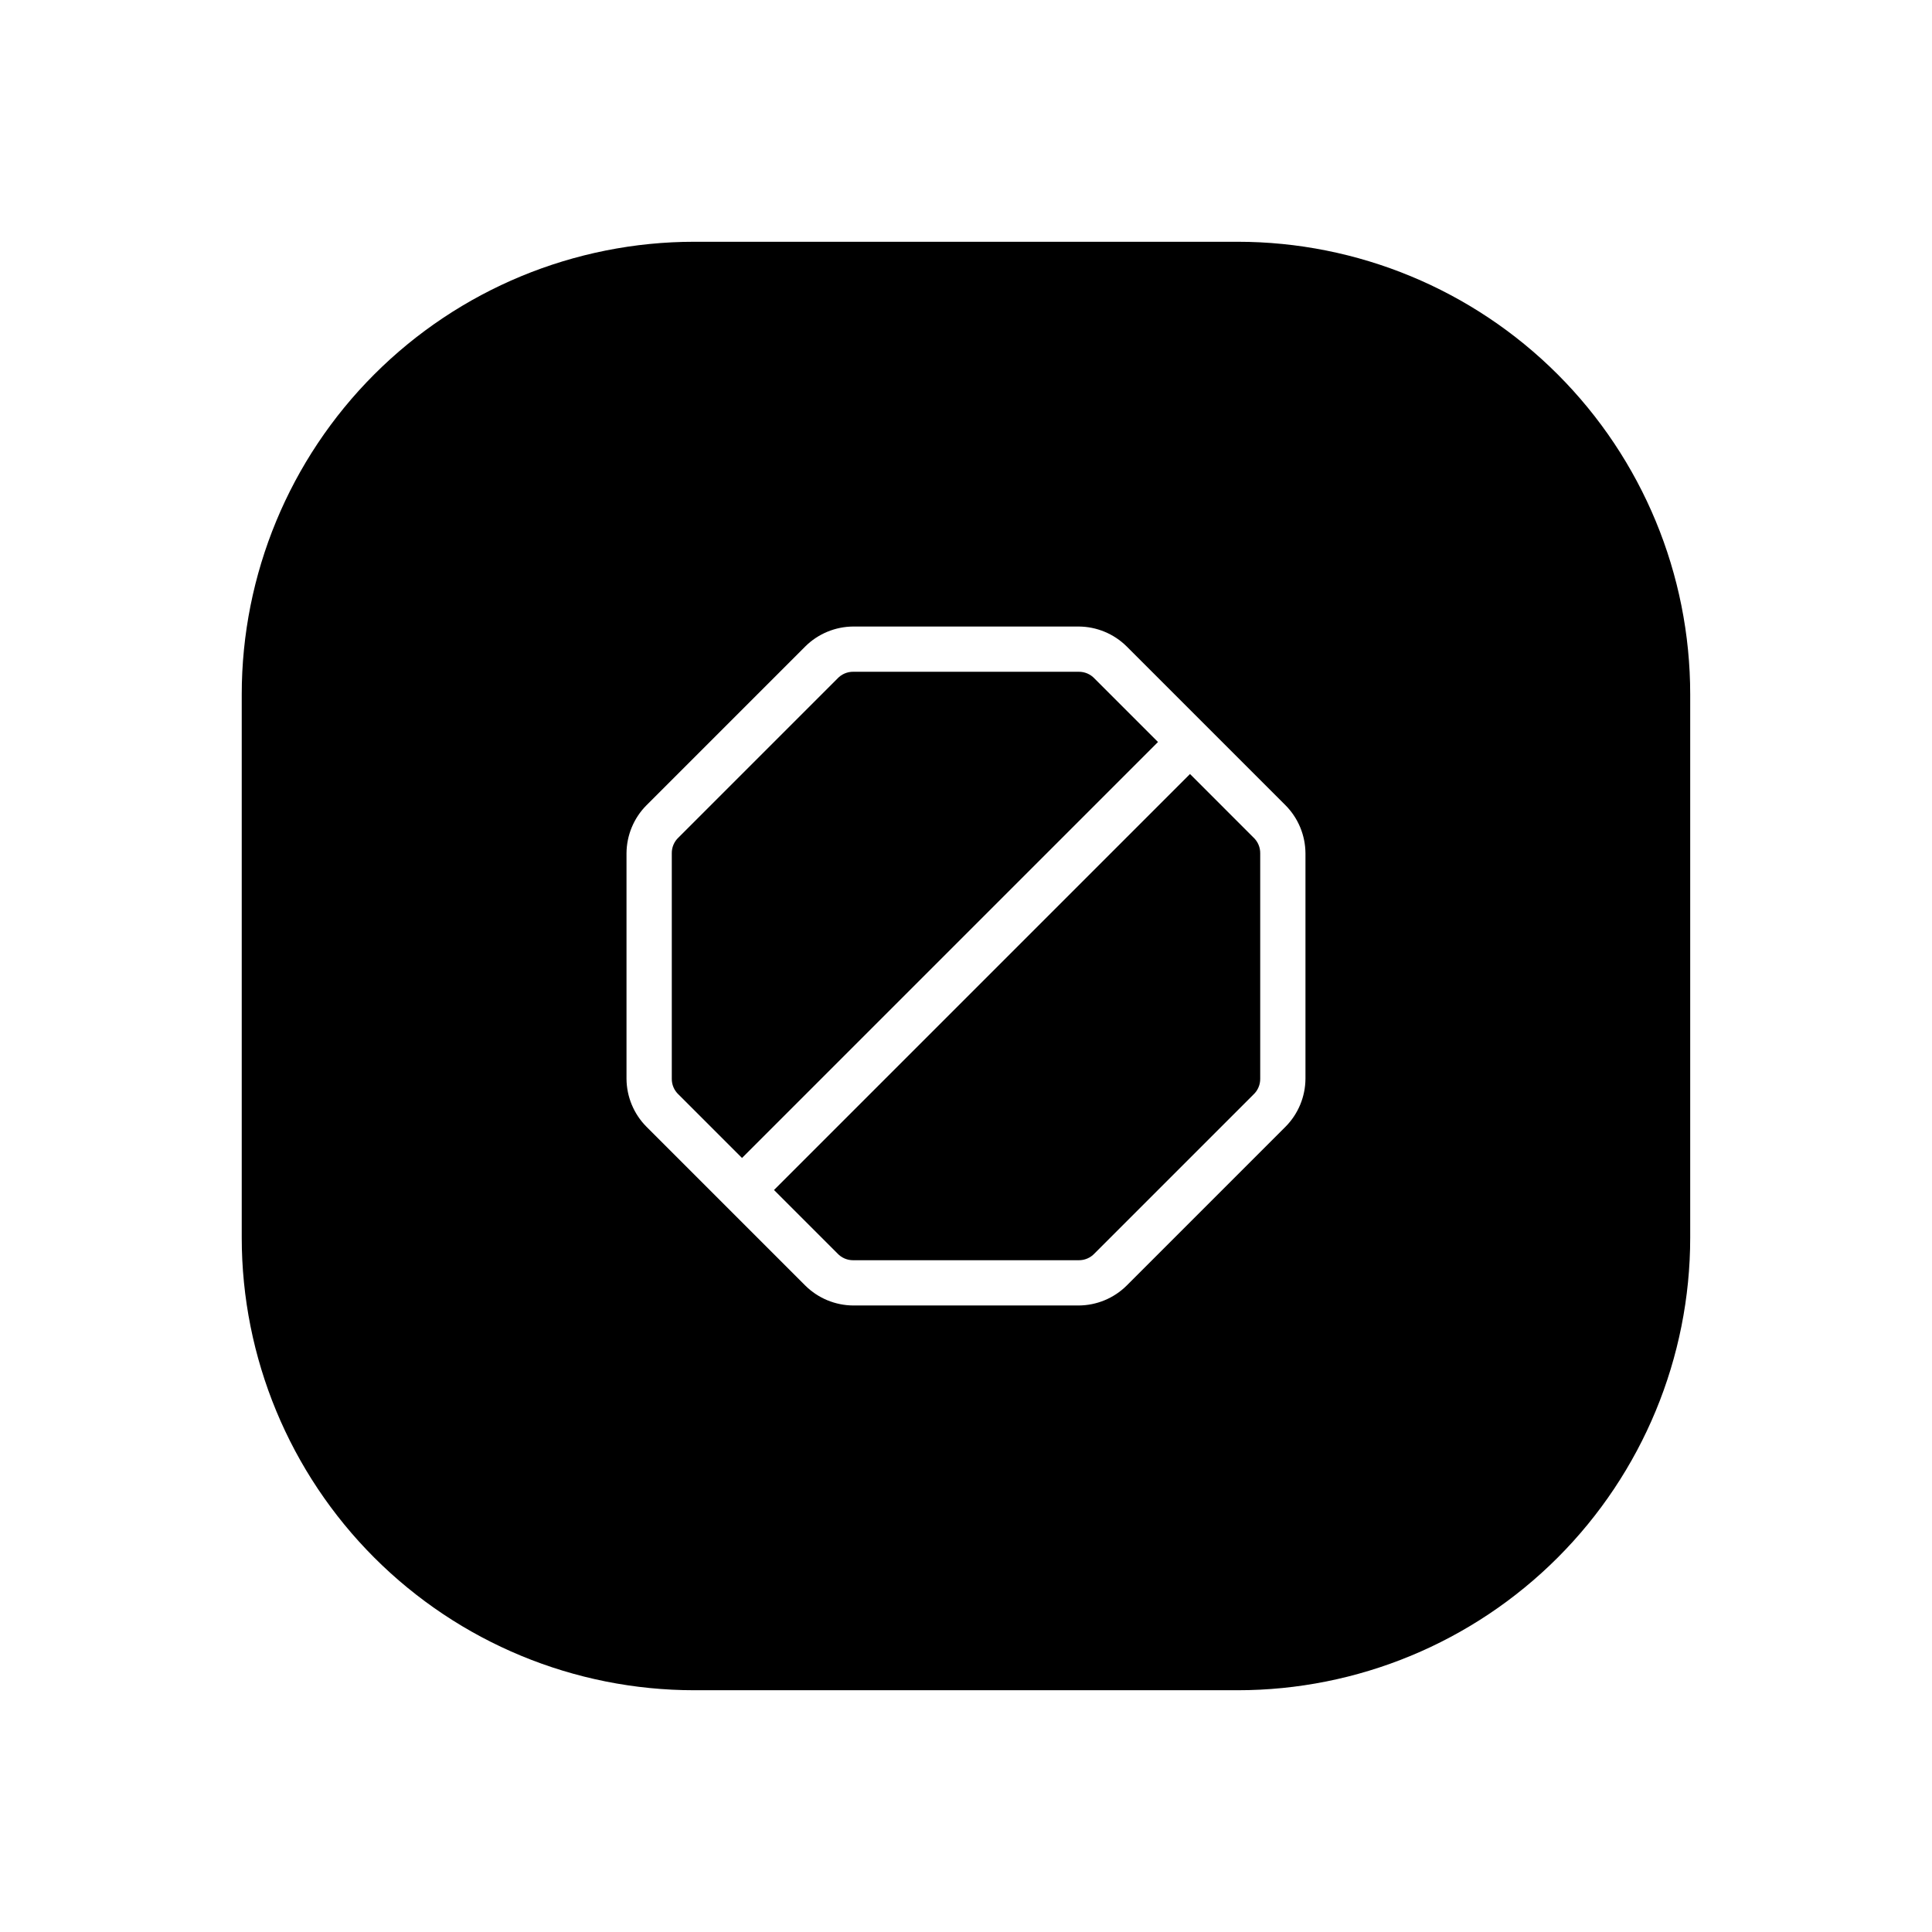 <?xml version="1.0" encoding="UTF-8"?>
<!-- Uploaded to: ICON Repo, www.iconrepo.com, Generator: ICON Repo Mixer Tools -->
<svg fill="#000000" width="800px" height="800px" version="1.1" viewBox="144 144 512 512" xmlns="http://www.w3.org/2000/svg">
 <g>
  <path d="m459.38 349.14-0.02-0.02-110.24 110.24 16.812 16.812c1.082 1.168 2.609 1.82 4.199 1.801h59.738c1.59 0.02 3.117-0.633 4.199-1.801l42.105-42.105-0.004 0.004c1.168-1.082 1.82-2.609 1.801-4.199v-59.738c0.02-1.59-0.633-3.117-1.801-4.199z"/>
  <path d="m450.88 340.64-16.812-16.812c-1.082-1.168-2.609-1.82-4.199-1.801h-59.738c-1.59-0.02-3.117 0.633-4.199 1.801l-42.105 42.105 0.004-0.004c-1.168 1.082-1.82 2.609-1.801 4.199v59.738c-0.02 1.59 0.633 3.117 1.801 4.199l16.812 16.812z"/>
  <path d="m471.97 208.07h-143.95c-31.816 0-62.328 12.641-84.824 35.133-22.492 22.496-35.133 53.008-35.133 84.824v143.95c0 31.812 12.641 62.324 35.133 84.82 22.496 22.496 53.008 35.133 84.824 35.133h143.95c31.812 0 62.324-12.637 84.82-35.133 22.496-22.496 35.133-53.008 35.133-84.82v-143.95c0-31.816-12.637-62.328-35.133-84.824-22.496-22.492-53.008-35.133-84.82-35.133zm17.992 221.8c-0.027 4.766-1.922 9.332-5.277 12.715l-42.105 42.105c-3.383 3.356-7.949 5.25-12.715 5.277h-59.738c-4.766-0.027-9.332-1.922-12.715-5.277l-42.105-42.105c-3.356-3.383-5.25-7.949-5.277-12.715v-59.738c0.027-4.766 1.922-9.332 5.277-12.715l42.105-42.105c3.383-3.356 7.949-5.25 12.715-5.277h59.738c4.766 0.027 9.332 1.922 12.715 5.277l42.105 42.105c3.356 3.383 5.25 7.949 5.277 12.715z"/>
 </g>
</svg>